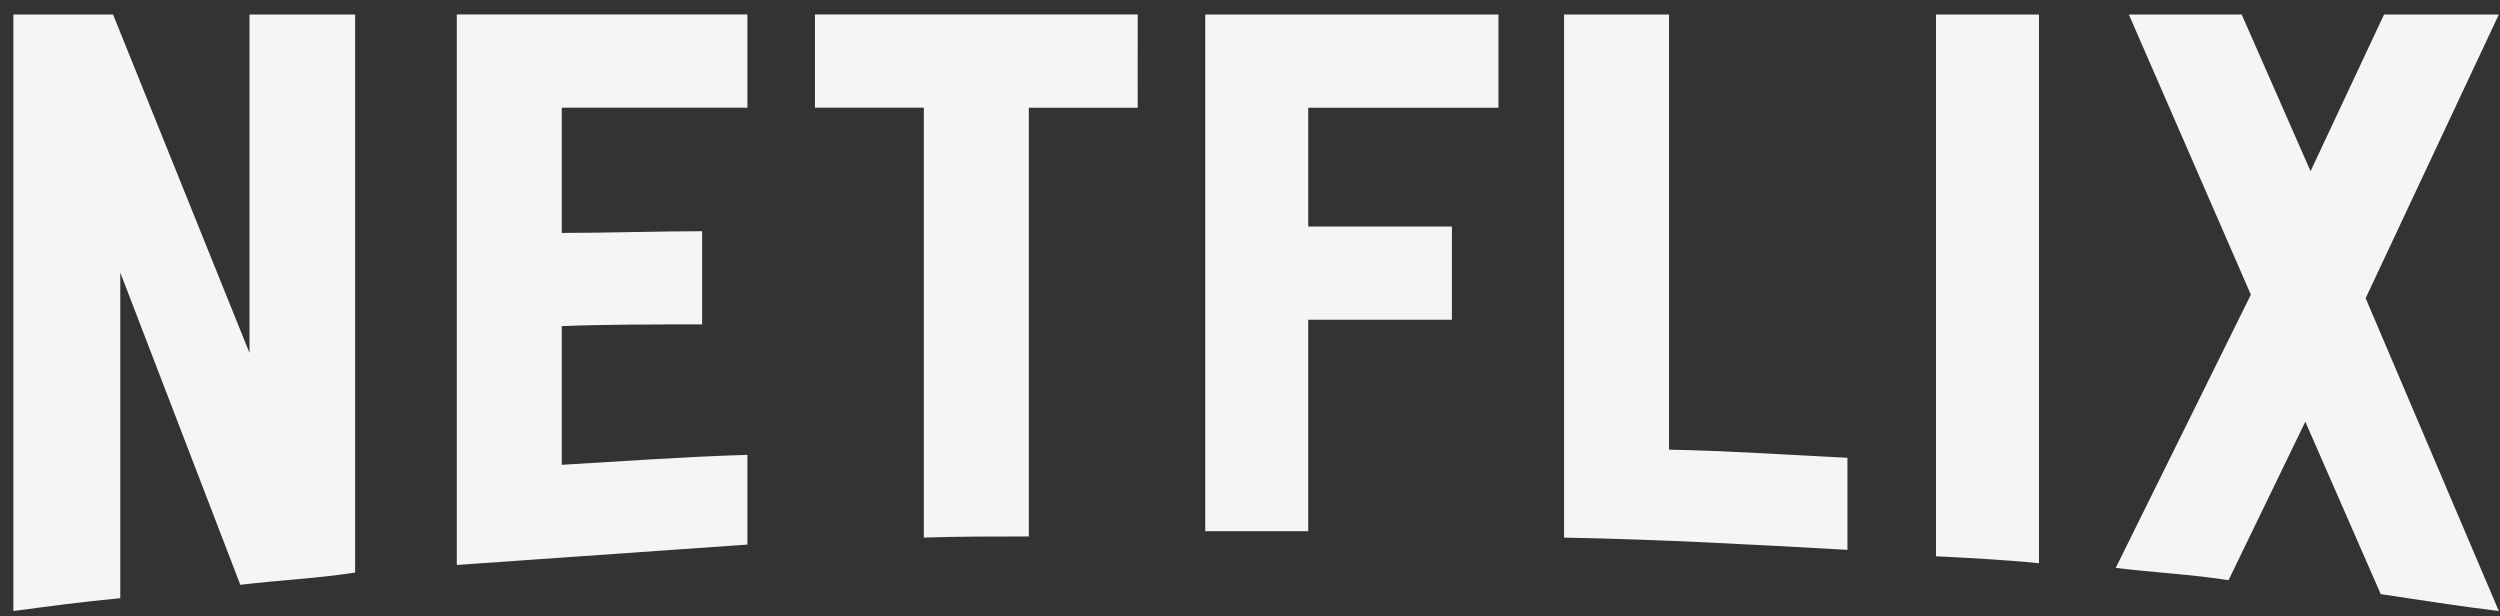 <svg xmlns="http://www.w3.org/2000/svg" fill="none" viewBox="0 0 142 35" height="35" width="142">
<rect x="0" y="0" width="142" height="35" fill="#333333" stroke="none"/>
<path fill-opacity="0.95" fill="white" d="M20.171 32.521C18.047 32.852 15.886 32.951 13.65 33.216L6.832 15.481V33.977C4.708 34.175 2.771 34.44 0.759 34.705V0.824H6.422L14.172 20.047V0.824H20.171V32.521ZM31.907 13.231C34.218 13.231 37.757 13.132 39.881 13.132V18.426C37.235 18.426 34.143 18.426 31.907 18.525V26.4C35.41 26.201 38.912 25.936 42.452 25.837V30.932L25.946 32.09V0.823H42.452V6.117H31.907V13.231ZM64.621 6.118H58.436V30.47C56.424 30.47 54.412 30.47 52.474 30.535V6.117H46.289V0.823H64.621L64.62 6.117L64.621 6.118ZM74.308 12.868H82.468V18.161H74.308V30.172H68.458V0.824H85.113V6.118H74.307V12.868L74.308 12.868ZM94.8 25.54C98.191 25.606 101.619 25.838 104.935 26.003V31.231C99.607 30.933 94.278 30.635 88.839 30.536V0.824H94.8V25.54L94.8 25.54ZM109.965 31.595C111.865 31.694 113.877 31.794 115.814 31.992V0.824H109.965V31.595V31.595ZM141.933 0.824L134.369 16.938L141.933 34.705C139.697 34.441 137.462 34.077 135.226 33.746L130.942 23.952L126.583 32.952C124.421 32.62 122.335 32.521 120.174 32.256L127.849 16.738L120.919 0.824H127.328L131.24 9.724L135.413 0.824H141.933L141.933 0.824Z" clip-rule="evenodd" fill-rule="evenodd"></path>
</svg>
